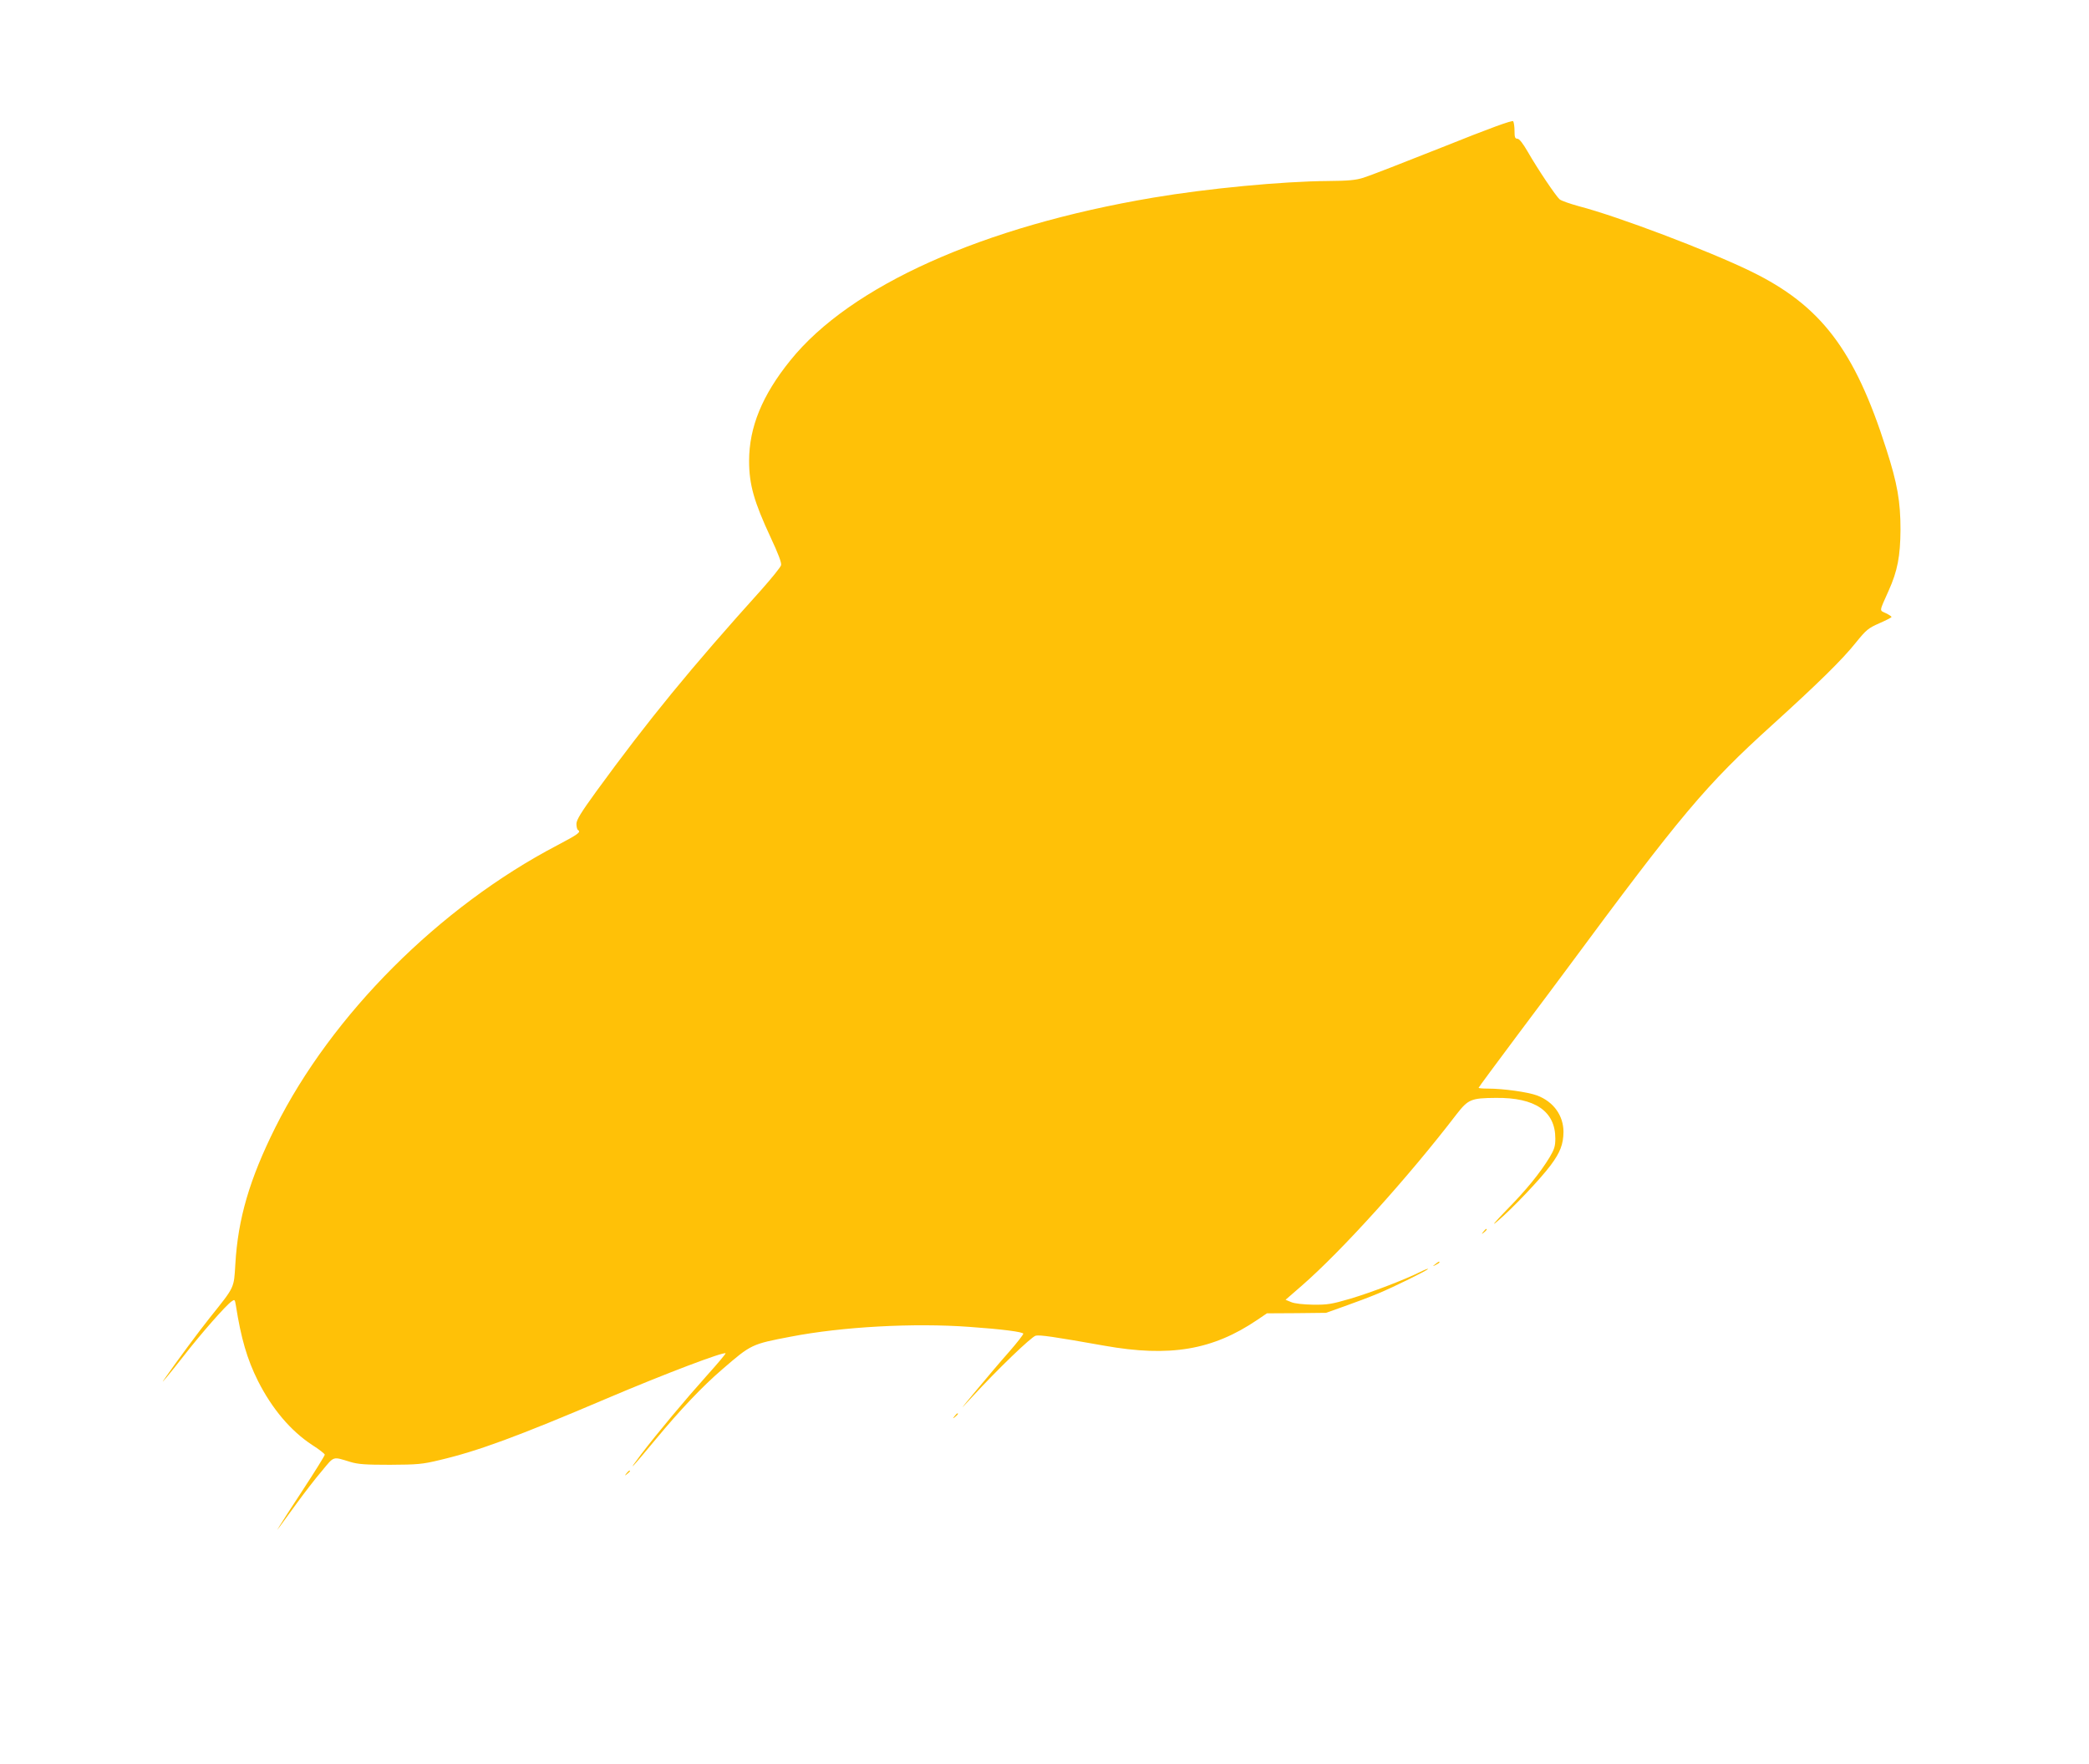 <?xml version="1.0" standalone="no"?>
<!DOCTYPE svg PUBLIC "-//W3C//DTD SVG 20010904//EN"
 "http://www.w3.org/TR/2001/REC-SVG-20010904/DTD/svg10.dtd">
<svg version="1.0" xmlns="http://www.w3.org/2000/svg"
 width="1280pt" height="1081pt" viewBox="0 0 1280 1081"
 preserveAspectRatio="xMidYMid meet">
<g transform="translate(0,1081) scale(0.1,-0.1)"
fill="#ffc107" stroke="none">
<path d="M8840 9909 c-234 -93 -452 -178 -486 -188 -47 -15 -93 -19 -215 -20
-283 -2 -742 -46 -1073 -102 -1044 -176 -1856 -540 -2224 -998 -172 -213 -252
-409 -252 -615 0 -145 30 -250 132 -469 46 -98 68 -156 64 -170 -3 -12 -58
-80 -122 -152 -430 -477 -692 -797 -1011 -1235 -92 -127 -120 -172 -121 -197
0 -18 4 -35 9 -38 21 -13 3 -26 -126 -94 -723 -378 -1383 -1039 -1728 -1729
-158 -317 -229 -559 -245 -838 -9 -149 -3 -136 -155 -326 -67 -84 -200 -263
-280 -378 -35 -49 32 31 121 145 105 135 255 306 291 331 19 14 20 12 26 -23
32 -204 69 -331 136 -465 86 -170 200 -305 331 -391 43 -27 78 -55 78 -60 0
-6 -59 -101 -131 -211 -73 -111 -138 -212 -146 -226 l-15 -25 19 25 c10 13 56
76 102 140 46 63 115 153 154 198 76 92 64 88 172 55 49 -15 94 -18 245 -18
167 1 197 3 304 29 234 55 476 144 1021 376 360 153 719 289 731 278 2 -2 -48
-62 -112 -133 -138 -154 -305 -354 -405 -485 -93 -123 -63 -92 88 90 152 183
286 325 411 432 175 151 176 152 417 198 315 61 754 85 1095 60 200 -14 330
-31 330 -42 0 -6 -39 -56 -87 -111 -49 -55 -139 -161 -201 -236 -106 -127
-108 -130 -26 -41 156 170 363 369 390 376 25 6 109 -6 419 -61 403 -72 666
-27 939 158 l59 40 181 1 181 2 115 41 c63 22 155 57 203 77 99 41 307 144
307 151 0 3 -21 -5 -47 -18 -94 -47 -300 -126 -428 -164 -116 -34 -141 -38
-230 -37 -60 1 -114 7 -134 16 l-34 14 99 86 c246 214 654 666 949 1051 71 91
88 99 240 100 242 3 365 -82 365 -249 0 -47 -6 -66 -35 -115 -60 -98 -142
-199 -264 -323 -77 -80 -96 -103 -56 -69 90 76 263 258 327 344 58 78 77 128
78 203 0 101 -61 186 -162 224 -57 21 -206 42 -303 42 -30 0 -55 2 -55 5 0 3
109 150 242 328 133 177 265 354 293 392 707 956 857 1135 1264 1503 280 254
430 401 512 504 64 79 76 89 144 119 41 18 75 35 75 39 0 3 -16 14 -35 23 -40
19 -42 5 17 137 55 122 72 213 73 375 0 172 -19 282 -87 493 -194 610 -402
882 -833 1091 -257 125 -811 335 -1049 397 -55 15 -110 34 -120 43 -22 19
-133 183 -196 293 -29 50 -51 78 -62 78 -15 0 -18 9 -18 48 0 26 -4 52 -8 59
-5 8 -135 -39 -432 -158z"/>
<path d="M9089 3263 c-13 -16 -12 -17 4 -4 16 13 21 21 13 21 -2 0 -10 -8 -17
-17z"/>
<path d="M8794 3064 c-18 -14 -18 -15 4 -4 12 6 22 13 22 15 0 8 -5 6 -26 -11z"/>
<path d="M5849 2133 c-13 -16 -12 -17 4 -4 16 13 21 21 13 21 -2 0 -10 -8 -17
-17z"/>
<path d="M3839 1783 c-13 -16 -12 -17 4 -4 9 7 17 15 17 17 0 8 -8 3 -21 -13z"/>
</g>
</svg>
